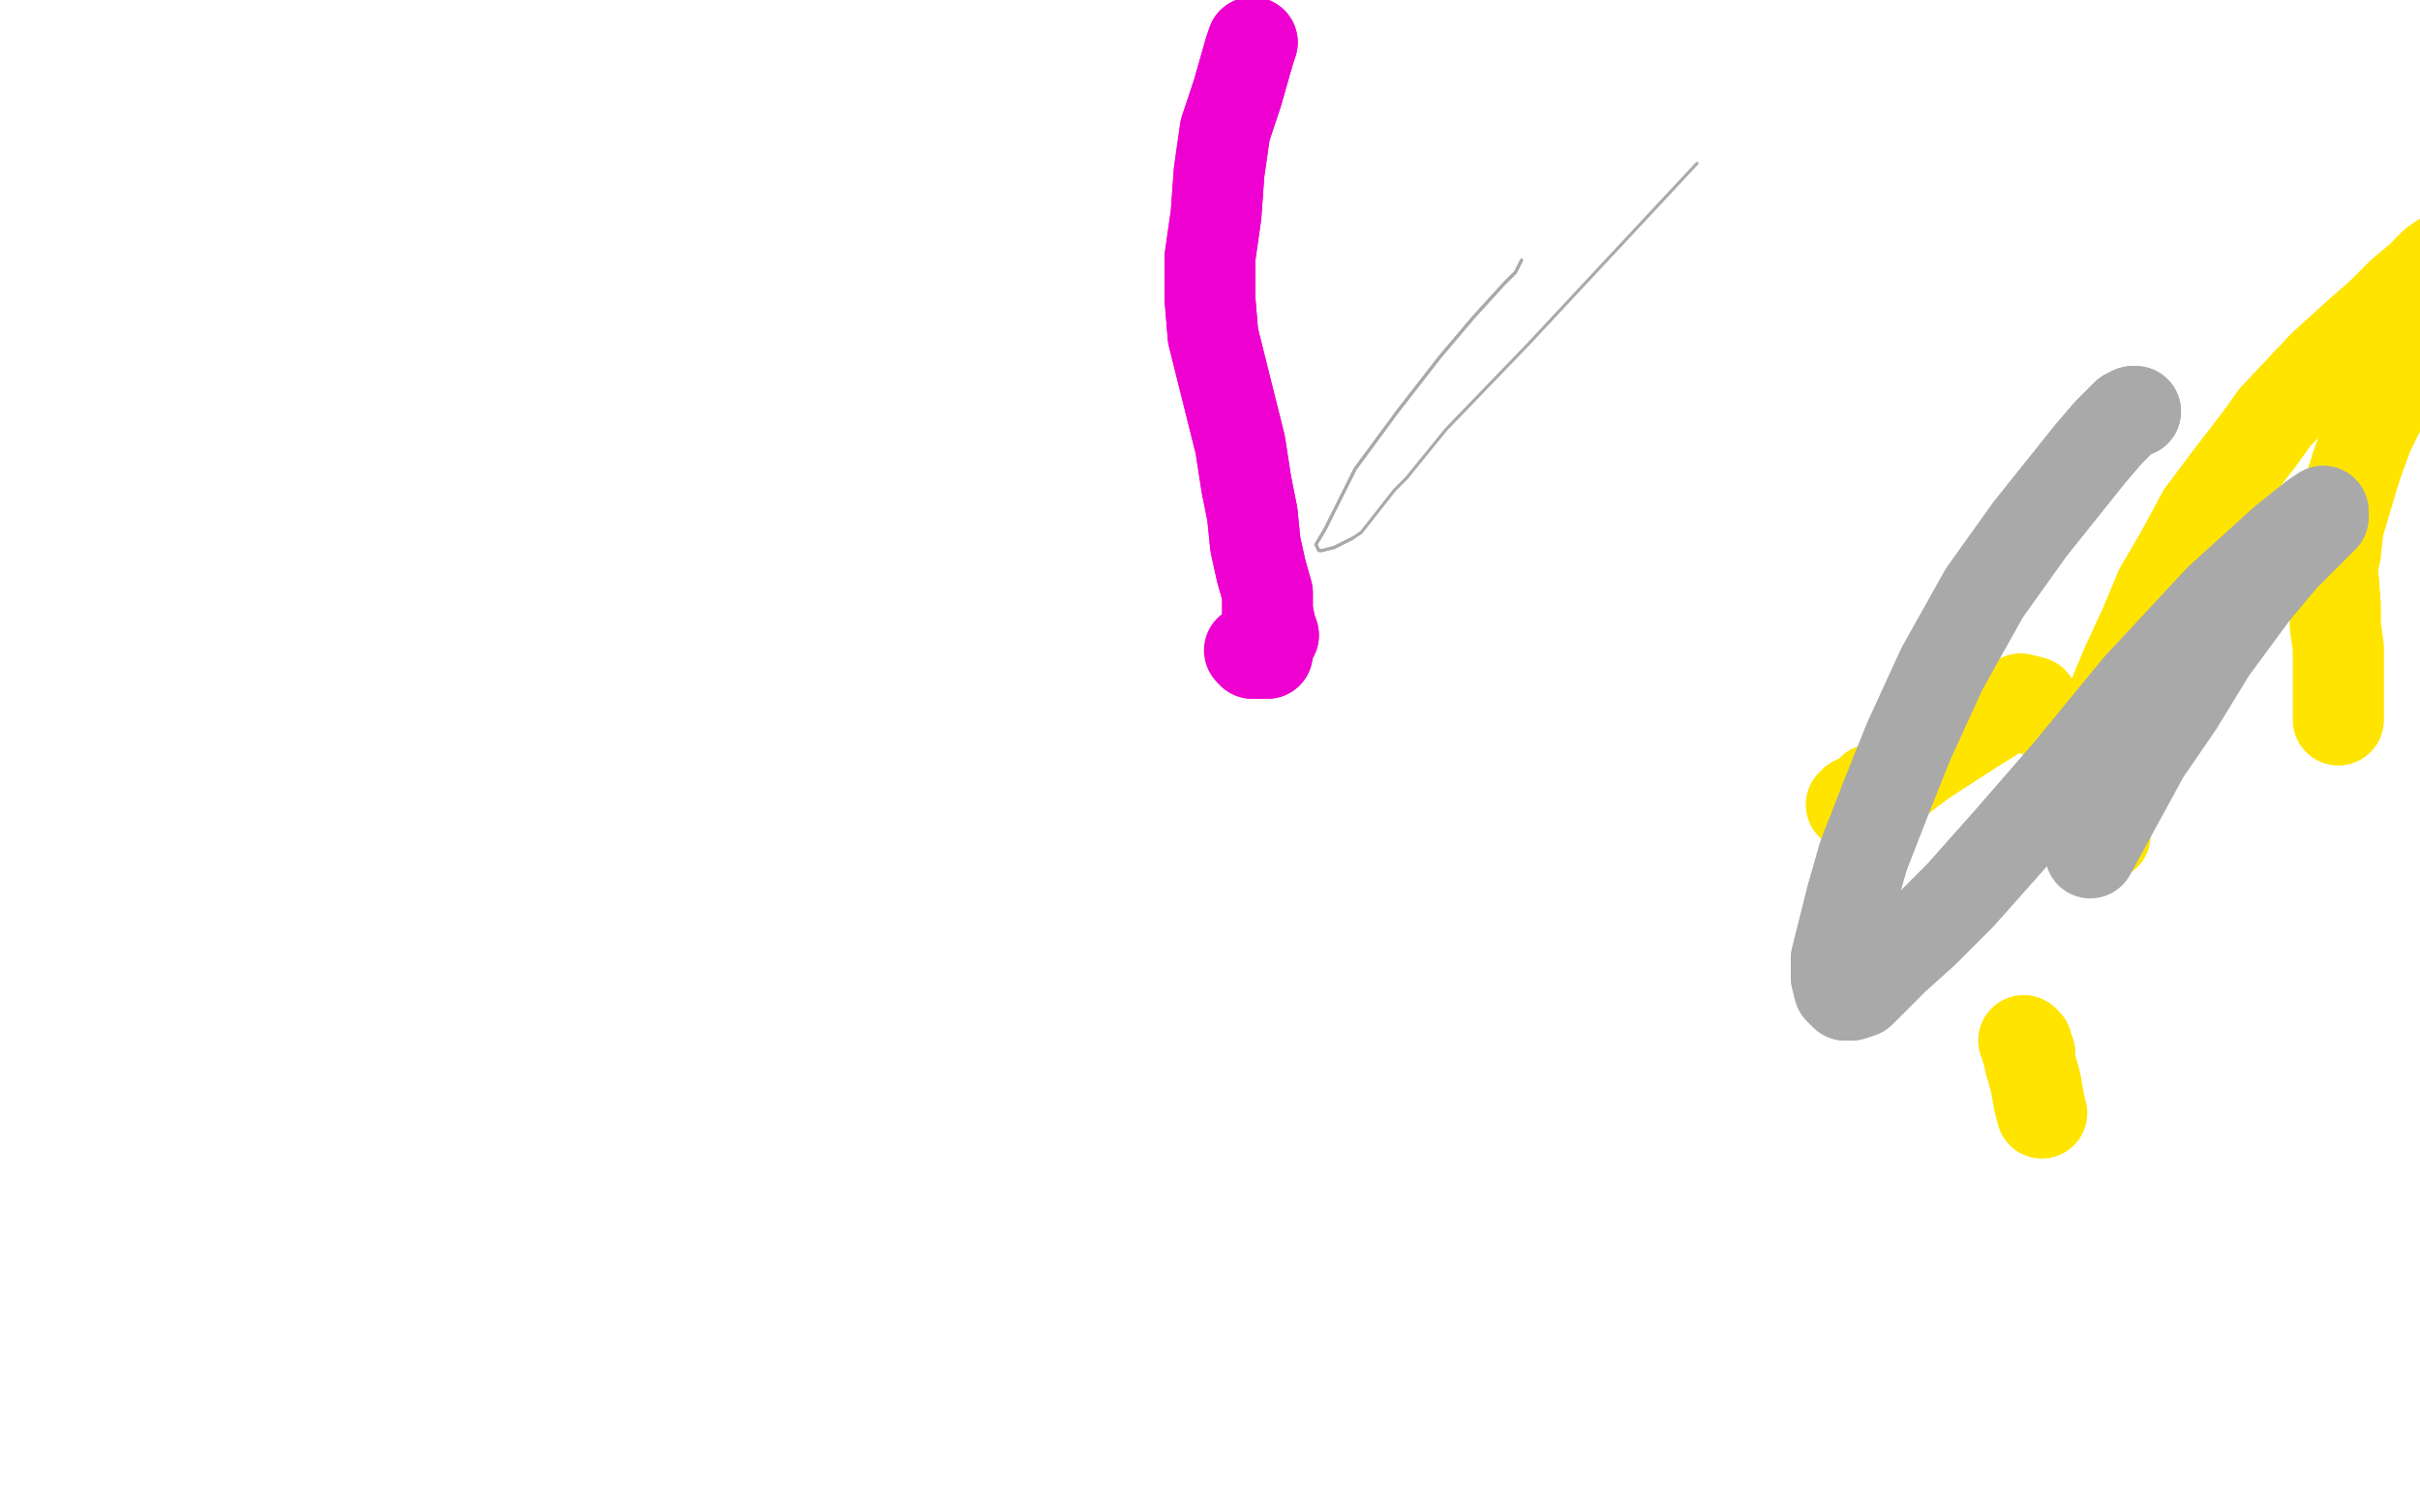 <?xml version="1.0" standalone="no"?>
<!DOCTYPE svg PUBLIC "-//W3C//DTD SVG 1.1//EN"
"http://www.w3.org/Graphics/SVG/1.1/DTD/svg11.dtd">

<svg width="800" height="500" version="1.1" xmlns="http://www.w3.org/2000/svg" xmlns:xlink="http://www.w3.org/1999/xlink" style="stroke-antialiasing: false"><desc>This SVG has been created on https://colorillo.com/</desc><rect x='0' y='0' width='800' height='500' style='fill: rgb(255,255,255); stroke-width:0' /><polyline points="773,238 773,236 773,236 773,233 773,233 773,226 773,226 773,220 773,220 773,214 773,214 772,207 772,207 772,200 772,200 771,187 772,183 773,174 776,164 779,154 783,143 788,133 793,123 796,115 800,108 804,102 807,98 810,95 812,93 813,91 815,89 816,88 816,86 817,85 817,84 818,81 819,80 819,79 819,79 817,80 811,83 805,87 800,92 794,97 787,104 779,111 768,121 752,138 747,145 737,158 728,170 721,183 714,195 709,207 703,220 698,232 695,242" style="fill: none; stroke: #ffe400; stroke-width: 30; stroke-linejoin: round; stroke-linecap: round; stroke-antialiasing: false; stroke-antialias: 0; opacity: 1.0"/>
<polyline points="773,238 773,236 773,236 773,233 773,233 773,226 773,226 773,220 773,220 773,214 773,214 772,207 772,207 772,200 771,187 772,183 773,174 776,164 779,154 783,143 788,133 793,123 796,115 800,108 804,102 807,98 810,95 812,93 813,91 815,89 816,88 816,86 817,85 817,84 818,81 819,80 819,79 819,79 817,80 811,83 805,87 800,92 794,97 787,104 779,111 768,121 752,138 747,145 737,158 728,170 721,183 714,195 709,207 703,220 698,232 695,242 693,251 693,262 693,267 694,272 695,274 696,276" style="fill: none; stroke: #ffe400; stroke-width: 30; stroke-linejoin: round; stroke-linecap: round; stroke-antialiasing: false; stroke-antialias: 0; opacity: 1.0"/>
<polyline points="612,266 613,266 613,266 613,265 613,265 614,265 614,265 616,264 616,264 619,261 619,261 627,258 627,258 635,252 635,252" style="fill: none; stroke: #ffe400; stroke-width: 30; stroke-linejoin: round; stroke-linecap: round; stroke-antialiasing: false; stroke-antialias: 0; opacity: 1.0"/>
<polyline points="612,266 613,266 613,266 613,265 613,265 614,265 614,265 616,264 616,264 619,261 619,261 627,258 627,258 635,252 652,241 668,231 672,232 673,235" style="fill: none; stroke: #ffe400; stroke-width: 30; stroke-linejoin: round; stroke-linecap: round; stroke-antialiasing: false; stroke-antialias: 0; opacity: 1.0"/>
<polyline points="669,344 670,345 670,345 670,347 670,347 671,348 671,348 671,350 671,350 671,351 671,351 673,358 673,358 674,364 675,368" style="fill: none; stroke: #ffe400; stroke-width: 30; stroke-linejoin: round; stroke-linecap: round; stroke-antialiasing: false; stroke-antialias: 0; opacity: 1.0"/>
<polyline points="669,344 670,345 670,345 670,347 670,347 671,348 671,348 671,350 671,350 671,351 671,351 673,358 673,358 674,364 674,364" style="fill: none; stroke: #ffe400; stroke-width: 30; stroke-linejoin: round; stroke-linecap: round; stroke-antialiasing: false; stroke-antialias: 0; opacity: 1.0"/>
<polyline points="706,136 706,136 706,136 705,136 705,136 703,137 703,137 697,143 697,143 691,150 691,150 683,160 683,160 671,175 671,175 656,196 642,221 631,245 623,265 616,283 612,297 609,309 607,317 607,323 608,327 610,329 612,329 615,328 620,323 626,317 636,308 648,296 664,278 684,255 707,227 734,198 755,179 765,171 768,169 768,171 765,174 761,178 755,184" style="fill: none; stroke: #a9a9a9; stroke-width: 30; stroke-linejoin: round; stroke-linecap: round; stroke-antialiasing: false; stroke-antialias: 0; opacity: 1.0"/>
<polyline points="706,136 706,136 706,136 705,136 705,136 703,137 703,137 697,143 697,143 691,150 691,150 683,160 683,160 671,175 656,196 642,221 631,245 623,265 616,283 612,297 609,309 607,317 607,323 608,327 610,329 612,329 615,328 620,323 626,317 636,308 648,296 664,278 684,255 707,227 734,198 755,179 765,171 768,169 768,171 765,174 761,178 755,184 745,196 731,215 720,233 709,249 691,282" style="fill: none; stroke: #a9a9a9; stroke-width: 30; stroke-linejoin: round; stroke-linecap: round; stroke-antialiasing: false; stroke-antialias: 0; opacity: 1.0"/>
<polyline points="503,86 502,88 502,88 501,90 501,90 497,94 497,94 487,105 487,105 476,118 476,118 462,136 462,136 448,155 438,175 435,180 436,182 437,182 441,181 447,178" style="fill: none; stroke: #a9a9a9; stroke-width: 1; stroke-linejoin: round; stroke-linecap: round; stroke-antialiasing: false; stroke-antialias: 0; opacity: 1.0"/>
<polyline points="503,86 502,88 502,88 501,90 501,90 497,94 497,94 487,105 487,105 476,118 476,118 462,136 448,155 438,175 435,180 436,182 437,182 441,181 447,178 450,176 461,162 465,158 478,142 505,114 561,54" style="fill: none; stroke: #a9a9a9; stroke-width: 1; stroke-linejoin: round; stroke-linecap: round; stroke-antialiasing: false; stroke-antialias: 0; opacity: 1.0"/>
<polyline points="414,14 413,17 413,17 409,31 409,31 405,43 405,43 403,57 403,57 402,71 402,71 400,85 400,85 400,99 400,99 401,111 404,123 407,135 410,147 412,160 414,170 415,180 417,189 419,196 419,202 420,207 421,210 420,212 418,214 417,215 419,215 419,216 417,216 416,216 415,216 414,216" style="fill: none; stroke: #ed00d0; stroke-width: 30; stroke-linejoin: round; stroke-linecap: round; stroke-antialiasing: false; stroke-antialias: 0; opacity: 1.0"/>
<polyline points="414,14 413,17 413,17 409,31 409,31 405,43 405,43 403,57 403,57 402,71 402,71 400,85 400,85 400,99 401,111 404,123 407,135 410,147 412,160 414,170 415,180 417,189 419,196 419,202 420,207 421,210 420,212 418,214 417,215 419,215 419,216 417,216 416,216 415,216 414,216 413,215" style="fill: none; stroke: #ed00d0; stroke-width: 30; stroke-linejoin: round; stroke-linecap: round; stroke-antialiasing: false; stroke-antialias: 0; opacity: 1.0"/>
</svg>
